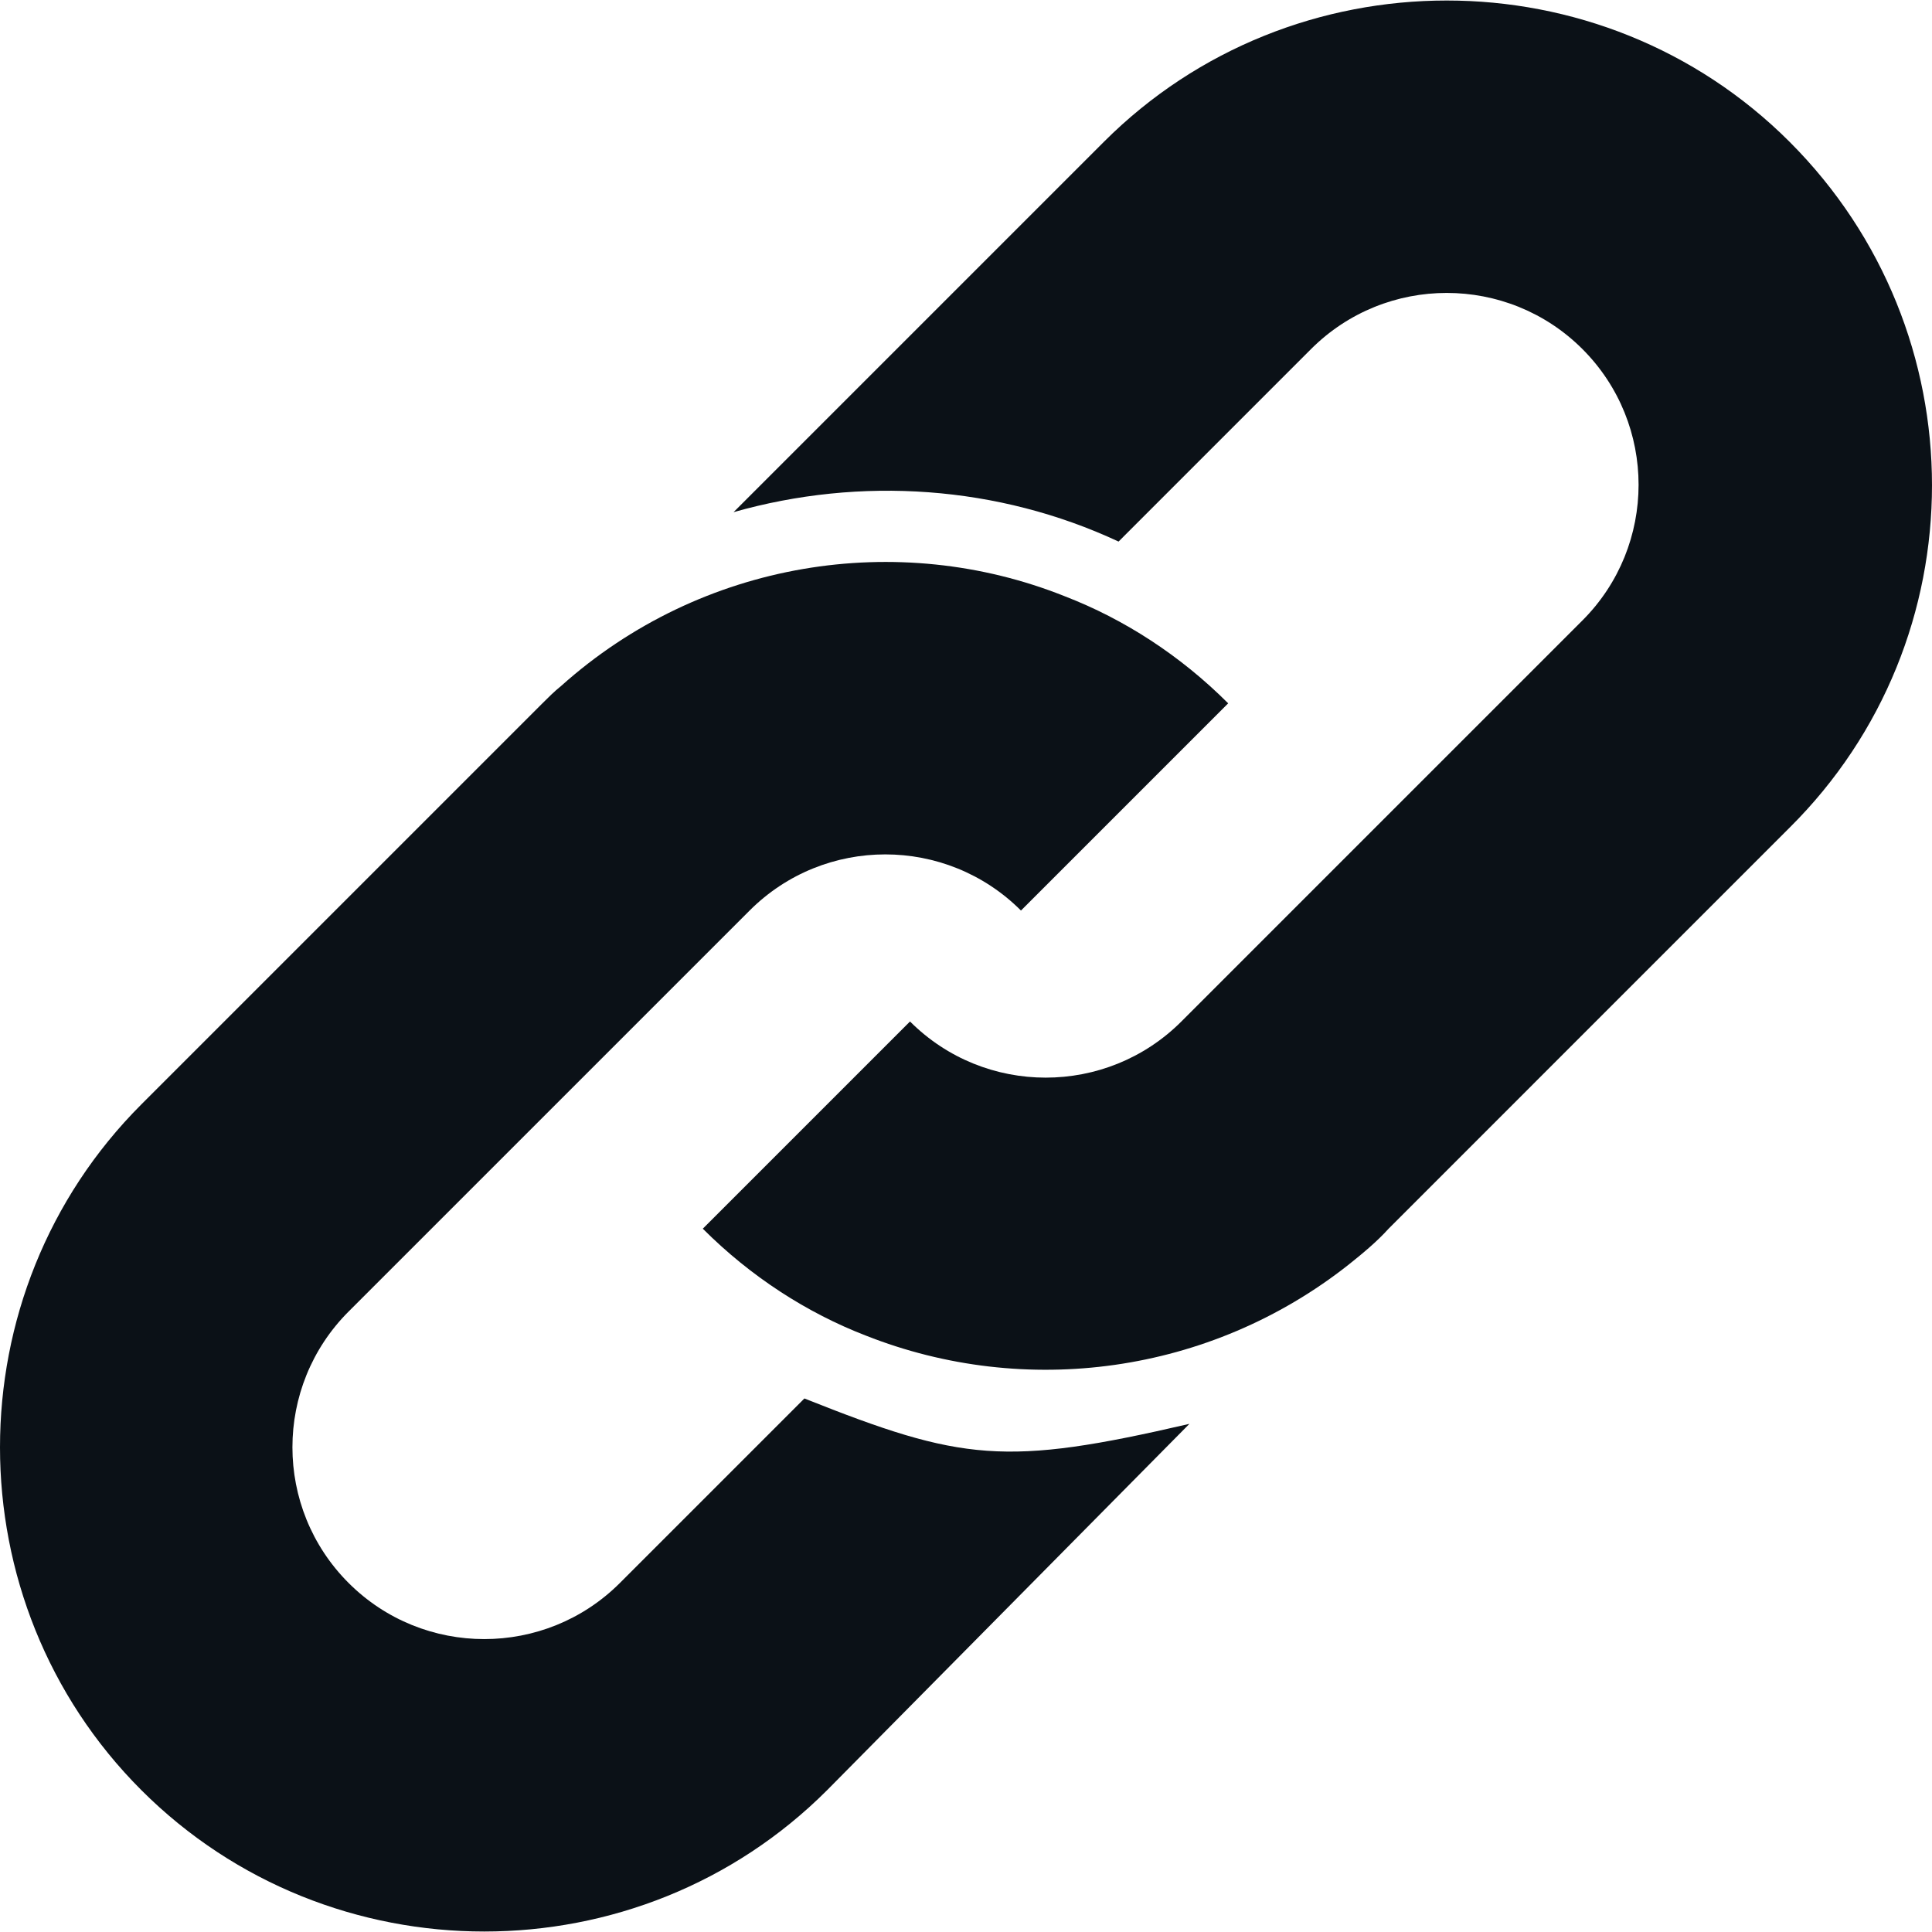 <svg width="64" height="64" viewBox="0 0 64 64" fill="none" xmlns="http://www.w3.org/2000/svg">
<path d="M59.284 4.7C53.04 -1.544 42.81 -1.544 36.566 4.7L24.3 16.966C28.507 15.77 33.068 16.08 37.054 17.94L43.43 11.563C45.91 9.084 49.94 9.084 52.42 11.563C54.9 14.043 54.9 18.073 52.42 20.553L44.404 28.568L39.135 33.838C36.655 36.318 32.625 36.318 30.145 33.838L23.281 40.702C24.875 42.296 26.735 43.492 28.684 44.244C33.954 46.326 40.065 45.529 44.67 41.897C45.113 41.543 45.6 41.145 45.999 40.702L54.279 32.421L59.283 27.417C65.572 21.173 65.572 10.988 59.284 4.7Z" fill="#0B1117"/>
<path d="M26.647 46.326L20.536 52.437C18.056 54.917 14.027 54.917 11.547 52.437C9.067 49.957 9.067 45.928 11.547 43.447L24.832 30.163C27.311 27.683 31.341 27.683 33.821 30.163L40.685 23.299C39.091 21.705 37.231 20.509 35.282 19.756C29.747 17.542 23.238 18.561 18.588 22.723C18.366 22.9 18.145 23.122 17.968 23.299L4.683 36.584C-1.561 42.828 -1.561 53.057 4.683 59.301C10.927 65.545 21.156 65.545 27.4 59.301L39.401 47.167C33.29 48.584 31.873 48.407 26.647 46.326Z" fill="#0B1117"/>
</svg>

